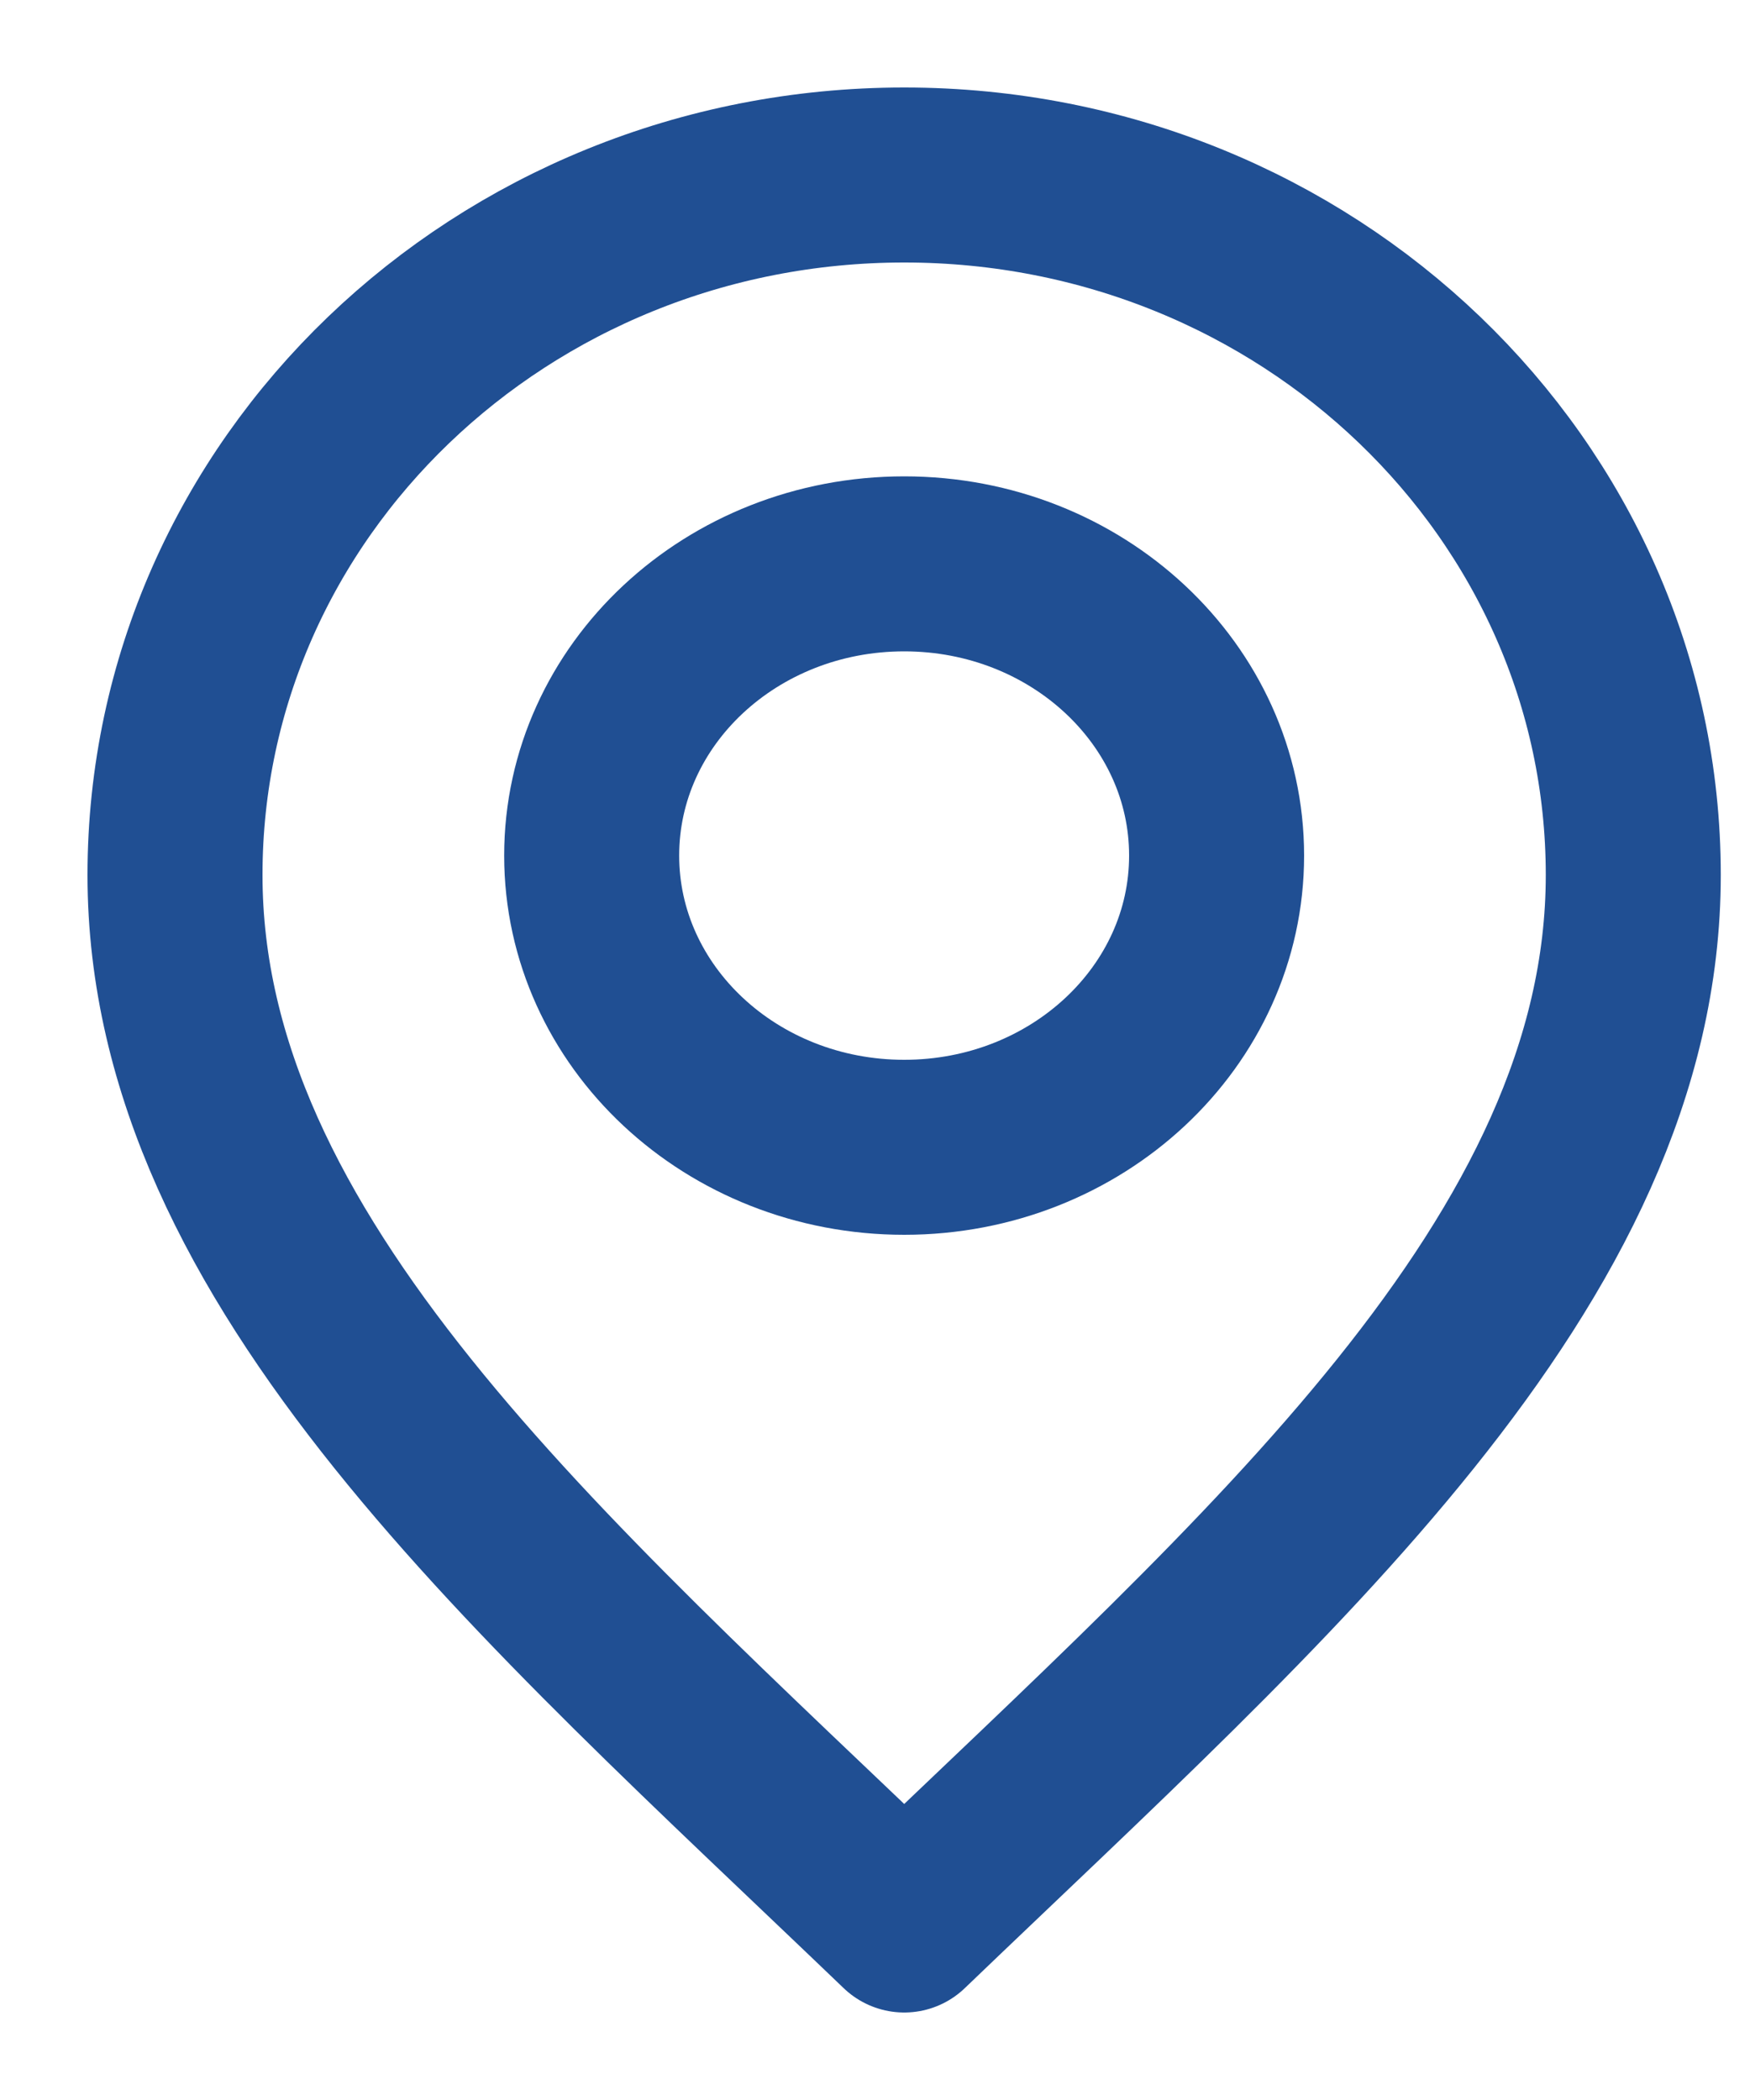 <?xml version="1.0" encoding="UTF-8"?>
<svg width="10px" height="12px" viewBox="0 0 10 12" version="1.1" xmlns="http://www.w3.org/2000/svg" xmlns:xlink="http://www.w3.org/1999/xlink">
    <title>location-pin-svgrepo-com</title>
    <g id="Page-1" stroke="none" stroke-width="1" fill="none" fill-rule="evenodd" stroke-linecap="round" stroke-linejoin="round">
        <g id="location-pin-svgrepo-com" transform="translate(1, 1)" stroke="#204F93">
            <path d="M4.167,10 C6.25,8 8.333,6.209 8.333,4 C8.333,1.791 6.468,0 4.167,0 C1.865,0 0,1.791 0,4 C0,6.209 2.083,8 4.167,10 Z" id="Path"></path>
            <path d="M4.167,5.556 C5.153,5.556 5.952,4.809 5.952,3.889 C5.952,2.968 5.153,2.222 4.167,2.222 C3.18,2.222 2.381,2.968 2.381,3.889 C2.381,4.809 3.18,5.556 4.167,5.556 Z" id="Path"></path>
        </g>
    </g>
</svg>